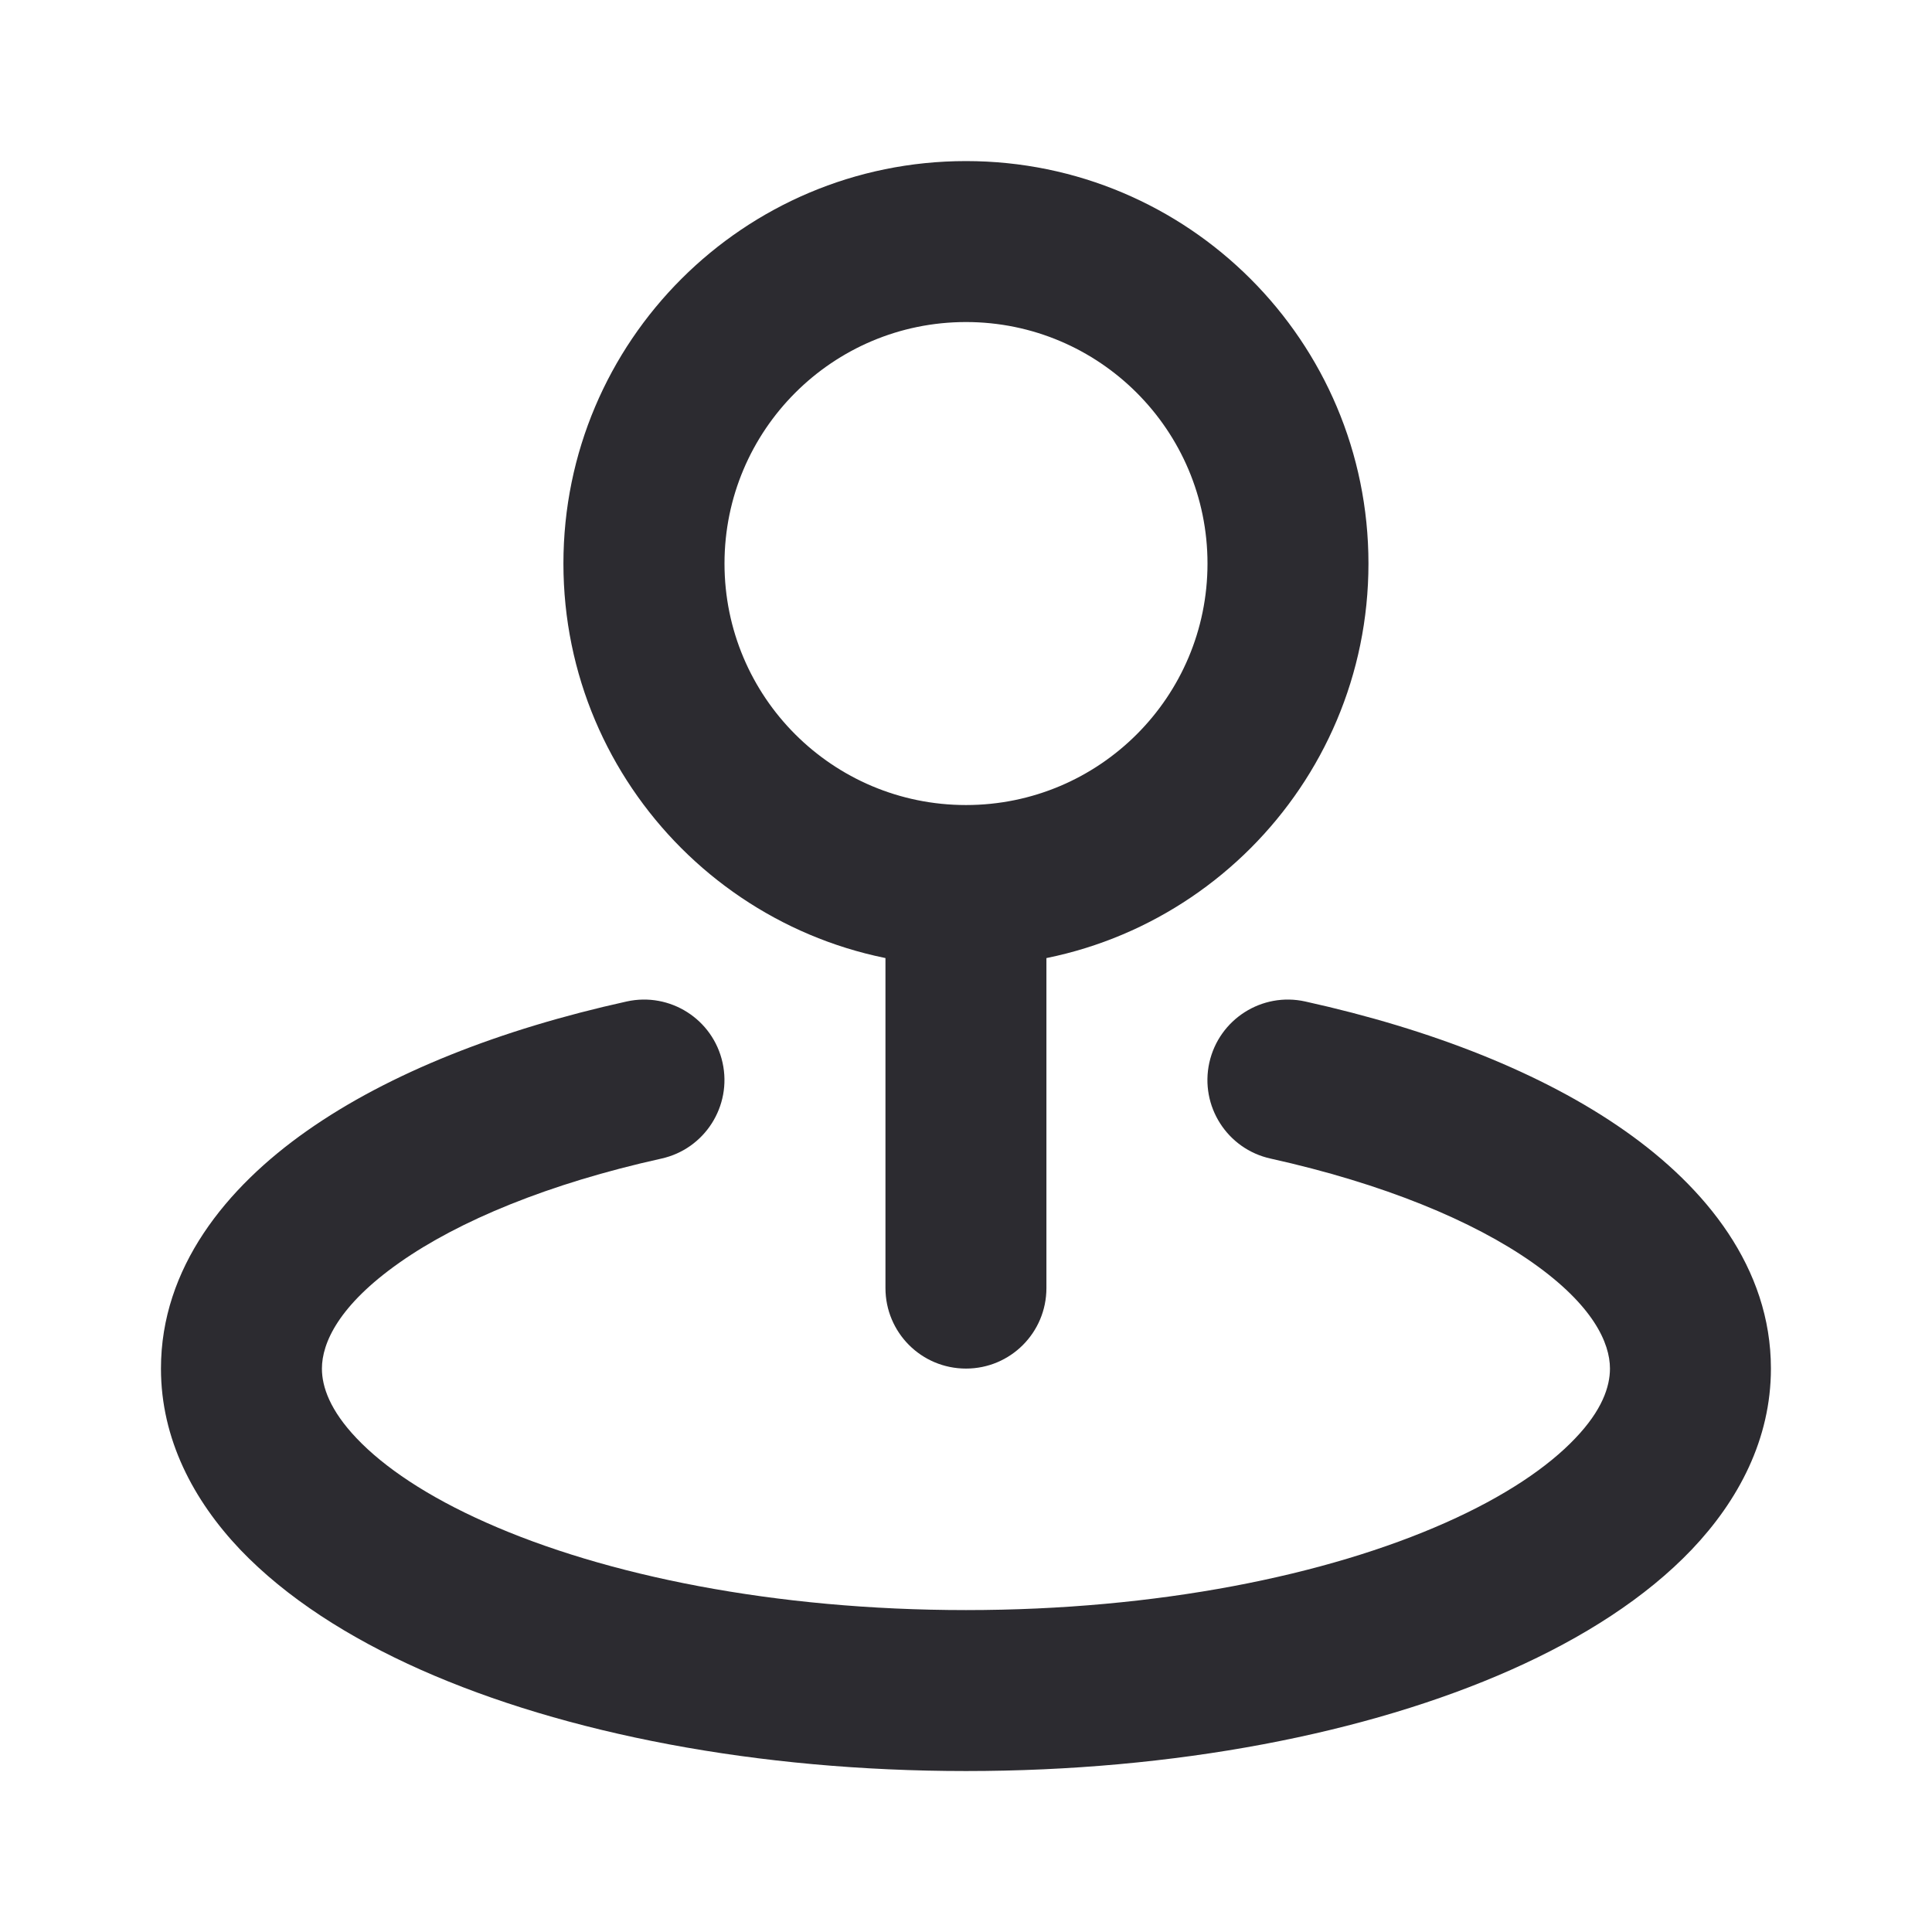 <svg width="16" height="16" viewBox="0 0 16 16" fill="none" xmlns="http://www.w3.org/2000/svg">
<g id="16 / Stroke / &#208;&#148;&#209;&#137;&#209;&#129;&#209;&#132;&#208;&#181;&#209;&#136;&#209;&#137;&#209;&#130;">
<path id="Vector" d="M7.333 10.667C7.333 11.036 7.631 11.334 8 11.334C8.368 11.334 8.666 11.036 8.666 10.667H7.333ZM5.477 9.595C5.836 9.516 6.063 9.16 5.984 8.801C5.905 8.441 5.549 8.214 5.189 8.294L5.477 9.595ZM10.81 8.294C10.451 8.214 10.095 8.441 10.015 8.801C9.936 9.16 10.163 9.516 10.523 9.595L10.81 8.294ZM10 4.667C10 5.772 9.104 6.667 8 6.667V8.001C9.841 8.001 11.333 6.508 11.333 4.667H10ZM8 6.667C6.895 6.667 6 5.772 6 4.667H4.666C4.666 6.508 6.159 8.001 8 8.001V6.667ZM6 4.667C6 3.563 6.895 2.667 8 2.667V1.334C6.159 1.334 4.666 2.826 4.666 4.667H6ZM8 2.667C9.104 2.667 10 3.563 10 4.667H11.333C11.333 2.826 9.841 1.334 8 1.334V2.667ZM7.333 7.334V10.667H8.666V7.334H7.333ZM13.333 11.334C13.333 11.485 13.267 11.68 13.045 11.912C12.82 12.149 12.463 12.392 11.972 12.61C10.989 13.047 9.586 13.334 8 13.334V14.667C9.727 14.667 11.324 14.357 12.513 13.829C13.107 13.565 13.629 13.233 14.011 12.832C14.397 12.426 14.666 11.919 14.666 11.334H13.333ZM8 13.334C6.414 13.334 5.01 13.047 4.028 12.61C3.536 12.392 3.179 12.149 2.954 11.912C2.733 11.68 2.666 11.485 2.666 11.334H1.333C1.333 11.919 1.603 12.426 1.988 12.832C2.371 13.233 2.892 13.565 3.486 13.829C4.676 14.357 6.272 14.667 8 14.667V13.334ZM2.666 11.334C2.666 11.122 2.805 10.81 3.309 10.456C3.801 10.11 4.543 9.802 5.477 9.595L5.189 8.294C4.147 8.524 3.223 8.886 2.542 9.365C1.873 9.835 1.333 10.499 1.333 11.334H2.666ZM10.523 9.595C11.456 9.802 12.199 10.11 12.691 10.456C13.194 10.81 13.333 11.122 13.333 11.334H14.666C14.666 10.499 14.126 9.835 13.457 9.365C12.776 8.886 11.852 8.524 10.81 8.294L10.523 9.595Z" fill="#2C2B30"/>
</g>
</svg>
